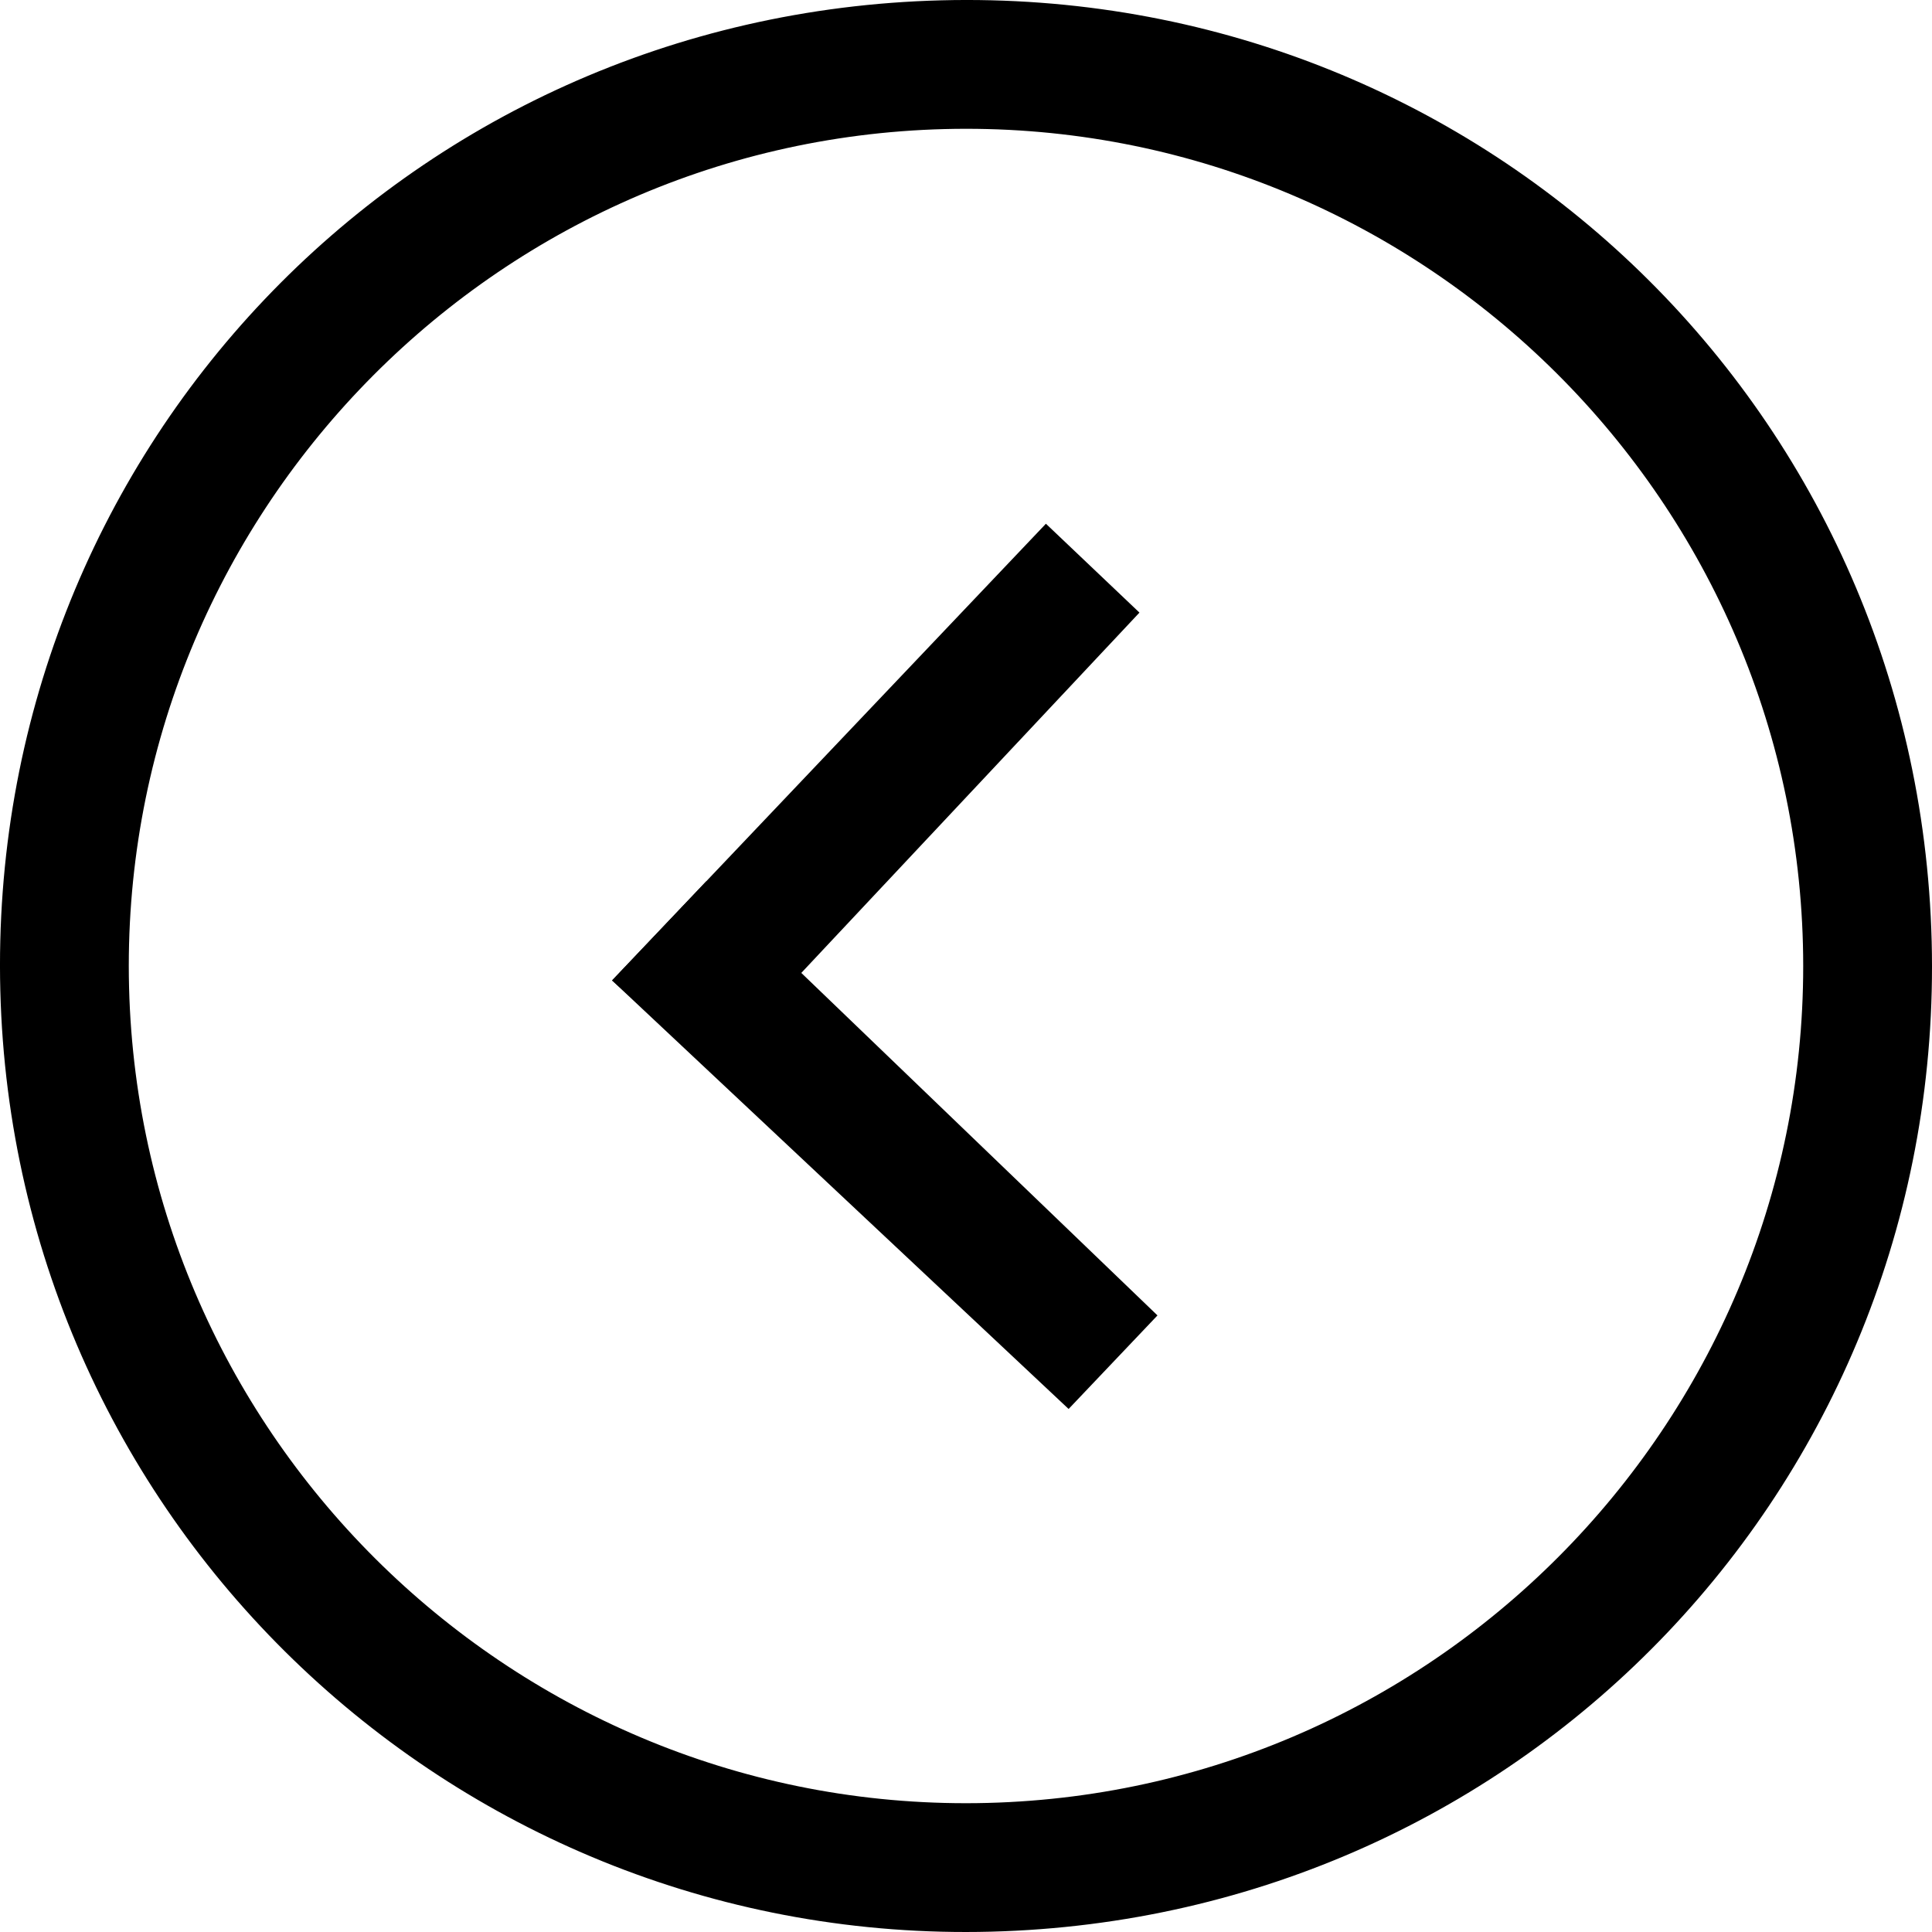 <?xml version="1.0" encoding="UTF-8"?> <svg xmlns="http://www.w3.org/2000/svg" viewBox="1982 2482 36 36" width="36" height="36"><path fill="none" stroke="none" fill-opacity="1" stroke-width="1" stroke-opacity="1" color="rgb(51, 51, 51)" font-size-adjust="none" class="st0" id="tSvg12d49693a83" title="Path 1" d="M 2018.455 2517.533 C 2006.459 2517.84 1994.463 2518.148 1982.467 2518.455 C 1982.16 2506.459 1981.852 2494.463 1981.545 2482.467 C 1993.541 2482.16 2005.537 2481.852 2017.533 2481.545C 2017.84 2493.541 2018.148 2505.537 2018.455 2517.533Z" style=""></path><path fill="rgb(0, 0, 0)" stroke="none" fill-opacity="1" stroke-width="1" stroke-opacity="1" color="rgb(51, 51, 51)" font-size-adjust="none" id="tSvg169eed1f652" title="Path 2" d="M 2000.461 2517.994 C 2010.458 2517.738 2018.25 2509.535 2017.994 2499.539 C 2017.738 2489.542 2009.535 2481.75 1999.539 2482.006 C 1989.542 2482.262 1981.75 2490.465 1982.006 2500.461C 1982.262 2510.458 1990.565 2518.248 2000.461 2517.994Z M 1999.6 2484.405 C 2008.197 2484.185 2015.374 2491.003 2015.595 2499.6 C 2015.815 2508.197 2008.997 2515.374 2000.4 2515.595 C 1991.803 2515.815 1984.626 2508.997 1984.405 2500.4C 1984.185 2491.803 1991.003 2484.626 1999.6 2484.405Z" style=""></path><path fill="rgb(0, 0, 0)" stroke="none" fill-opacity="1" stroke-width="1" stroke-opacity="1" color="rgb(51, 51, 51)" font-size-adjust="none" id="tSvg15d31d2bf8c" title="Path 3" d="M 2003.568 2506.511 C 2000.765 2503.815 1997.961 2501.119 1995.158 2498.424 C 1994.574 2499.039 1993.989 2499.654 1993.405 2500.269 C 1996.241 2502.931 1999.076 2505.592 2001.912 2508.254" style=""></path><path fill="rgb(0, 0, 0)" stroke="none" fill-opacity="1" stroke-width="1" stroke-opacity="1" color="rgb(51, 51, 51)" font-size-adjust="none" id="tSvg16bd33eaeb9" title="Path 4" d="M 2001.489 2491.759 C 1998.794 2494.596 1996.1 2497.432 1993.405 2500.269 C 1994.019 2500.82 1994.633 2501.371 1995.248 2501.922 C 1997.909 2499.087 2000.571 2496.251 2003.232 2493.415" style=""></path><defs> </defs></svg> 